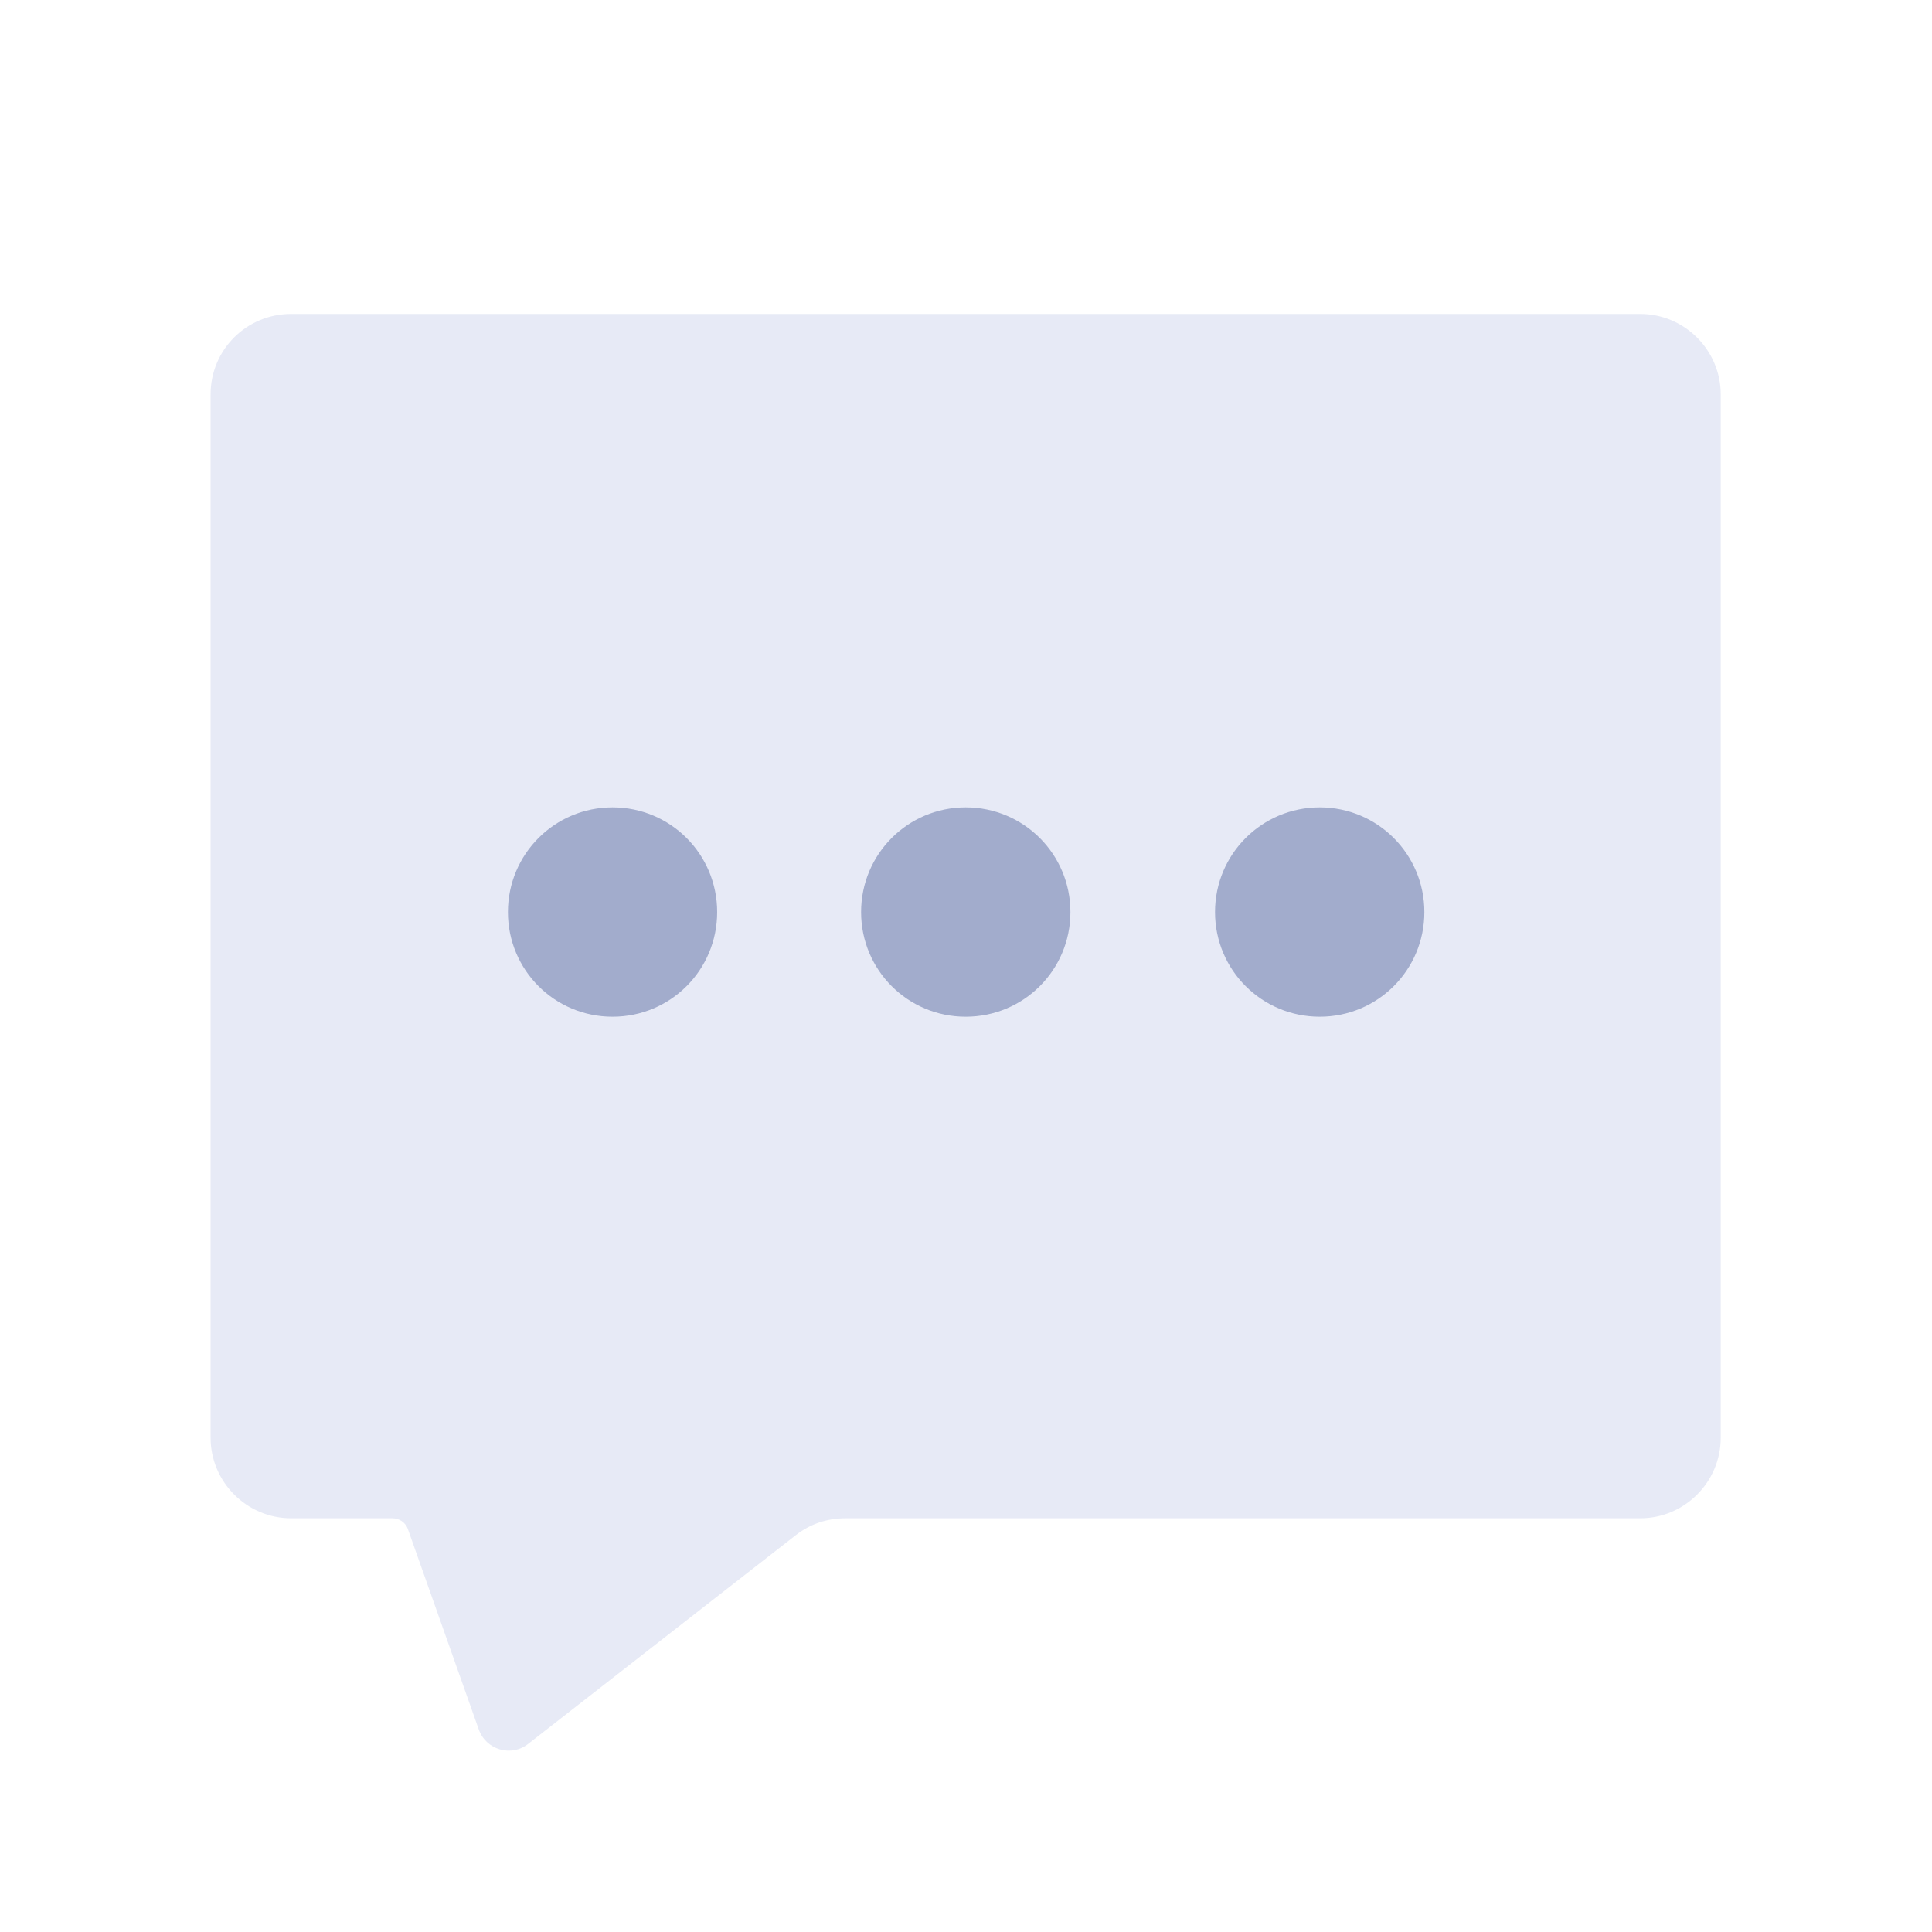 <svg width="20" height="20" viewBox="0 0 20 20" fill="none" xmlns="http://www.w3.org/2000/svg">
<g id="Group 6339">
<g id="Group 5365">
<path id="Vector" d="M2.18 4.083V14.883C2.18 15.342 2.555 15.717 3.013 15.717H4.063C4.13 15.717 4.196 15.758 4.221 15.825L4.955 17.9C5.03 18.117 5.296 18.192 5.471 18.05L8.238 15.892C8.388 15.775 8.563 15.717 8.755 15.717H16.98C17.438 15.717 17.813 15.342 17.813 14.883V4.083C17.813 3.625 17.438 3.25 16.98 3.25H3.013C2.555 3.25 2.18 3.617 2.18 4.083Z" fill="#E7EAF6"/>
<g id="Group">
<path id="Vector_2" d="M5.258 9.442C5.258 10.042 5.741 10.525 6.341 10.525C6.941 10.525 7.424 10.042 7.424 9.442C7.424 8.842 6.941 8.358 6.341 8.358C5.741 8.358 5.258 8.842 5.258 9.442Z" fill="#A2ACCC"/>
<path id="Vector_3" d="M8.914 9.442C8.914 10.042 9.397 10.525 9.997 10.525C10.597 10.525 11.081 10.042 11.081 9.442C11.081 8.842 10.597 8.358 9.997 8.358C9.397 8.358 8.914 8.842 8.914 9.442Z" fill="#A2ACCC"/>
<path id="Vector_4" d="M12.578 9.442C12.578 10.042 13.062 10.525 13.662 10.525C14.261 10.525 14.745 10.042 14.745 9.442C14.745 8.842 14.261 8.358 13.662 8.358C13.062 8.358 12.578 8.842 12.578 9.442Z" fill="#A2ACCC"/>
</g>
</g>
</g>
</svg>
